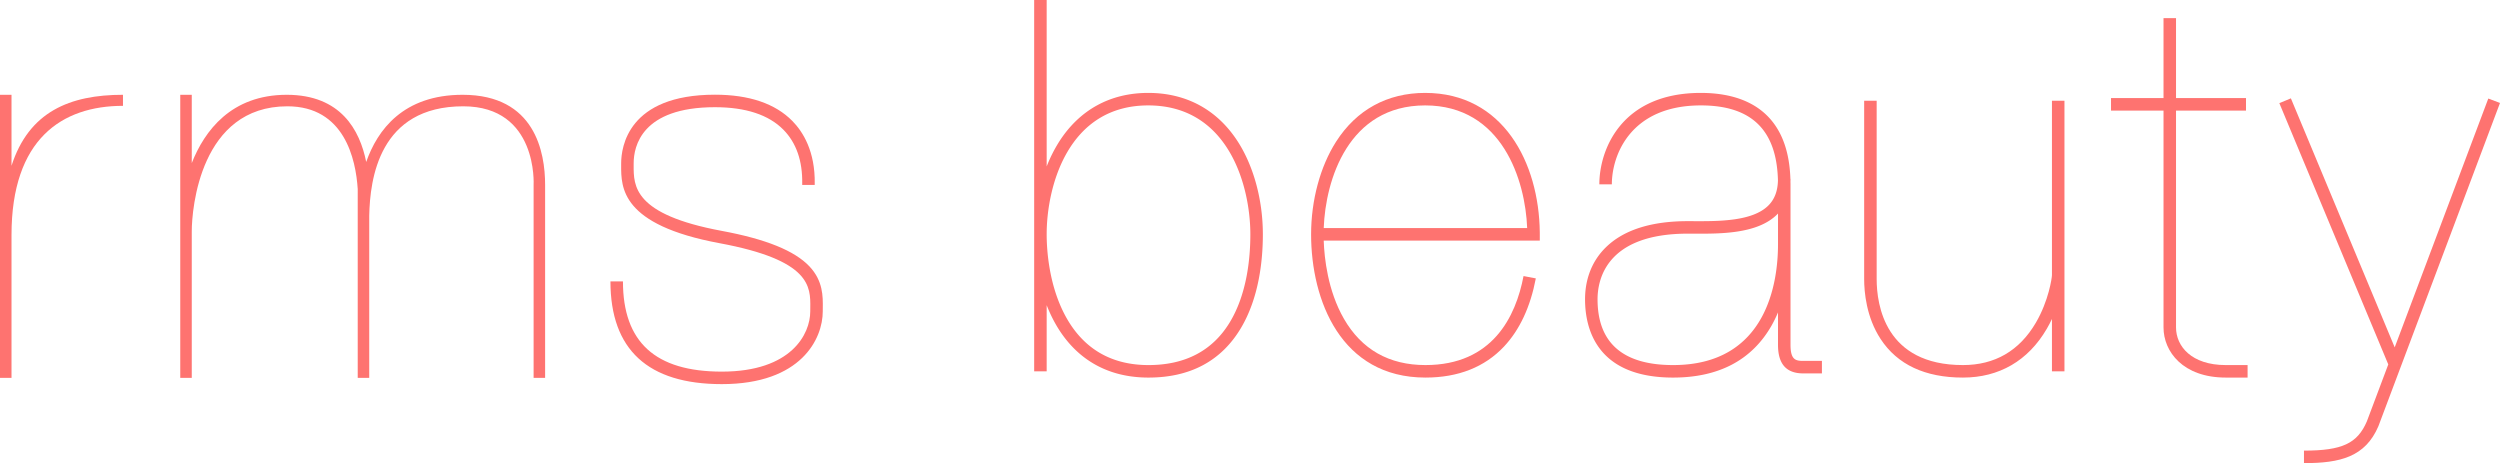 <?xml version="1.0" encoding="UTF-8"?> <svg xmlns="http://www.w3.org/2000/svg" viewBox="0 0 1399.276 259.222"><defs><style>.cls-1{fill:#fe7370;}</style></defs><g id="Слой_2" data-name="Слой 2"><g id="Слой_1-2" data-name="Слой 1"><path class="cls-1" d="M6.444,92.789V53.055H0V211.5H6.444v-80c0-53.667,28.245-72.262,62.389-72.262V53.055C39.025,53.055,16.162,62.564,6.444,92.789Z"></path><path class="cls-1" d="M258.944,53.055c-33.274,0-47.718,19.707-53.975,37.601-3.566-17.819-14.195-37.601-44.469-37.601-31.109,0-46.034,20.16-53.167,38.216V53.055h-6.444V211.5h6.444v-82c0-12.833,4.833-70,53.5-70,31.877,0,38.315,29.451,39.389,46.319V117.279c-.022,1.207,0,1.887,0,1.887v92.333h6.444v-90.785c.42-20.396,5.431-61.215,52.611-61.215,41.944,0,39.389,44,39.389,44v108h6.444v-108C305.111,85.333,299.556,53.055,258.944,53.055Z"></path><path class="cls-1" d="M453.057,149.106c-8.297-8.783-24.353-15.287-49.084-19.881-49.416-9.179-49.354-25.114-49.309-36.749l.003-1.072c0-9.442,4.434-31.404,45.5-31.404,17.204,0,30.106,4.253,38.351,12.641,7.18,7.305,10.71,17.443,10.491,30.136-.005.294-.009.536-.009.724h7c0-.156.004-.358.008-.603.314-18.235-6.623-29.188-12.498-35.164-9.61-9.776-24.192-14.733-43.343-14.733-48.714,0-52.5,29.396-52.5,38.404l-.003,1.045c-.048,12.497-.13,33.412,55.03,43.659,51.169,9.505,50.978,24.29,50.824,36.17-.009.698-.018,1.384-.018,2.056,0,12.504-10.427,33.666-49.506,33.666-37.23,0-55.328-16.519-55.328-50.5h-7c0,38.154,20.97,57.5,62.328,57.5,44.605,0,56.506-25.562,56.506-40.666,0-.642.009-1.298.017-1.966C460.6,165.972,460.714,157.211,453.057,149.106Z"></path><path class="cls-1" d="M642.667,52c-21.207,0-38.45,9.448-49.866,27.324a80.203,80.203,0,0,0-6.967,13.841V0h-7V207.833h7v-37.027c8.807,22.623,26.585,40.527,57,40.527,23.343,0,40.735-9.308,51.693-27.664,10.172-17.04,12.307-37.957,12.307-52.503,0-19.241-5.156-38.235-14.146-52.111C681.22,61.355,663.923,52,642.667,52Zm45.849,128.08c-9.606,16.093-24.976,24.253-45.682,24.253-20.397,0-35.757-8.731-45.653-25.952-10.242-17.821-11.347-38.956-11.347-47.215,0-26.804,11.97-72.166,56.834-72.166,45.126,0,57.166,45.362,57.166,72.166C699.833,144.831,697.87,164.41,688.515,180.08Z"></path><path class="cls-1" d="M797.671,52c-21.207,0-38.45,9.448-49.866,27.324-8.876,13.898-13.967,32.794-13.967,51.842,0,36.981,16.761,80.167,64,80.167,18.339,0,33.128-5.836,43.957-17.346,8.774-9.326,14.77-22.166,17.822-38.162l-6.876-1.312c-4.335,22.728-17.38,49.82-54.903,49.82-20.397,0-35.757-8.731-45.653-25.952-9.013-15.685-10.951-33.934-11.286-43.715H861.838v-3.5c0-.403-.002-.81-.007-1.212C861.388,91.152,841.378,52,797.671,52Zm-56.768,75.666C741.911,100.602,754.708,59,797.671,59c43.176,0,56.104,42.065,57.102,68.666Z"></path><path class="cls-1" d="M1002.167,193V103.166c0-.501-.022-.975-.03-1.467q.03-.757.03-1.533h-.061C1000.833,60.469,974.331,52,952,52c-44.863,0-56.833,32.162-56.833,51.166h7c0-16.404,10.495-44.166,49.833-44.166,28.348,0,42.472,13.769,43.135,42.056-.162,5.94-1.912,10.532-5.379,13.983-8.937,8.896-27.874,8.805-41.697,8.749-1.163-.006-2.296-.011-3.392-.011-20.013,0-35.199,4.699-45.137,13.968-10.219,9.53-12.363,21.441-12.363,29.755,0,16.37,6.402,43.833,49.277,43.833,25.523,0,44.05-9.761,55.066-29.012a68.871,68.871,0,0,0,3.656-7.452V193c0,10.767,4.634,16,14.167,16h10.416v-7h-10.416C1005.005,202,1002.167,201.374,1002.167,193ZM936.444,204.333c-28.053,0-42.277-12.393-42.277-36.833,0-11.041,4.921-36.723,50.5-36.723,1.085,0,2.208.005,3.36.01,15.049.071,35.671.161,46.667-10.787.163-.162.315-.331.473-.496v17.329C995.167,157.128,989.445,204.333,936.444,204.333Z"></path><path class="cls-1" d="M1148.5,153.993c-.022,1.517-1.82,14.379-9.025,26.66-9.218,15.713-22.948,23.68-40.808,23.68-43.573,0-48.277-33.685-48.277-48.167V56.389h-7V156.166c0,7.297,1.196,21.362,9.212,33.586,9.39,14.32,24.888,21.581,46.065,21.581,20.296,0,36.527-9.44,46.94-27.3,1.072-1.839,2.031-3.682,2.893-5.503V207.833h7V56.389h-7Z"></path><path class="cls-1" d="M1217.944,183.277V61.889h39.167v-7h-39.167V10.166h-7V54.889H1181.555v7H1210.944V183.277c0,13.513,10.9,28.056,34.834,28.056h12.222v-7H1245.778C1226.55,204.333,1217.944,193.758,1217.944,183.277Z"></path><path class="cls-1" d="M1392.723,55.156,1340.34,194.419,1282.23,55.042l-6.461,2.693,60.973,146.247-11.991,31.878c-5.319,12.383-13.887,16.361-35.196,16.361v7c20.264,0,34.302-3.459,41.663-20.68L1399.276,57.621Z"></path></g></g></svg> 